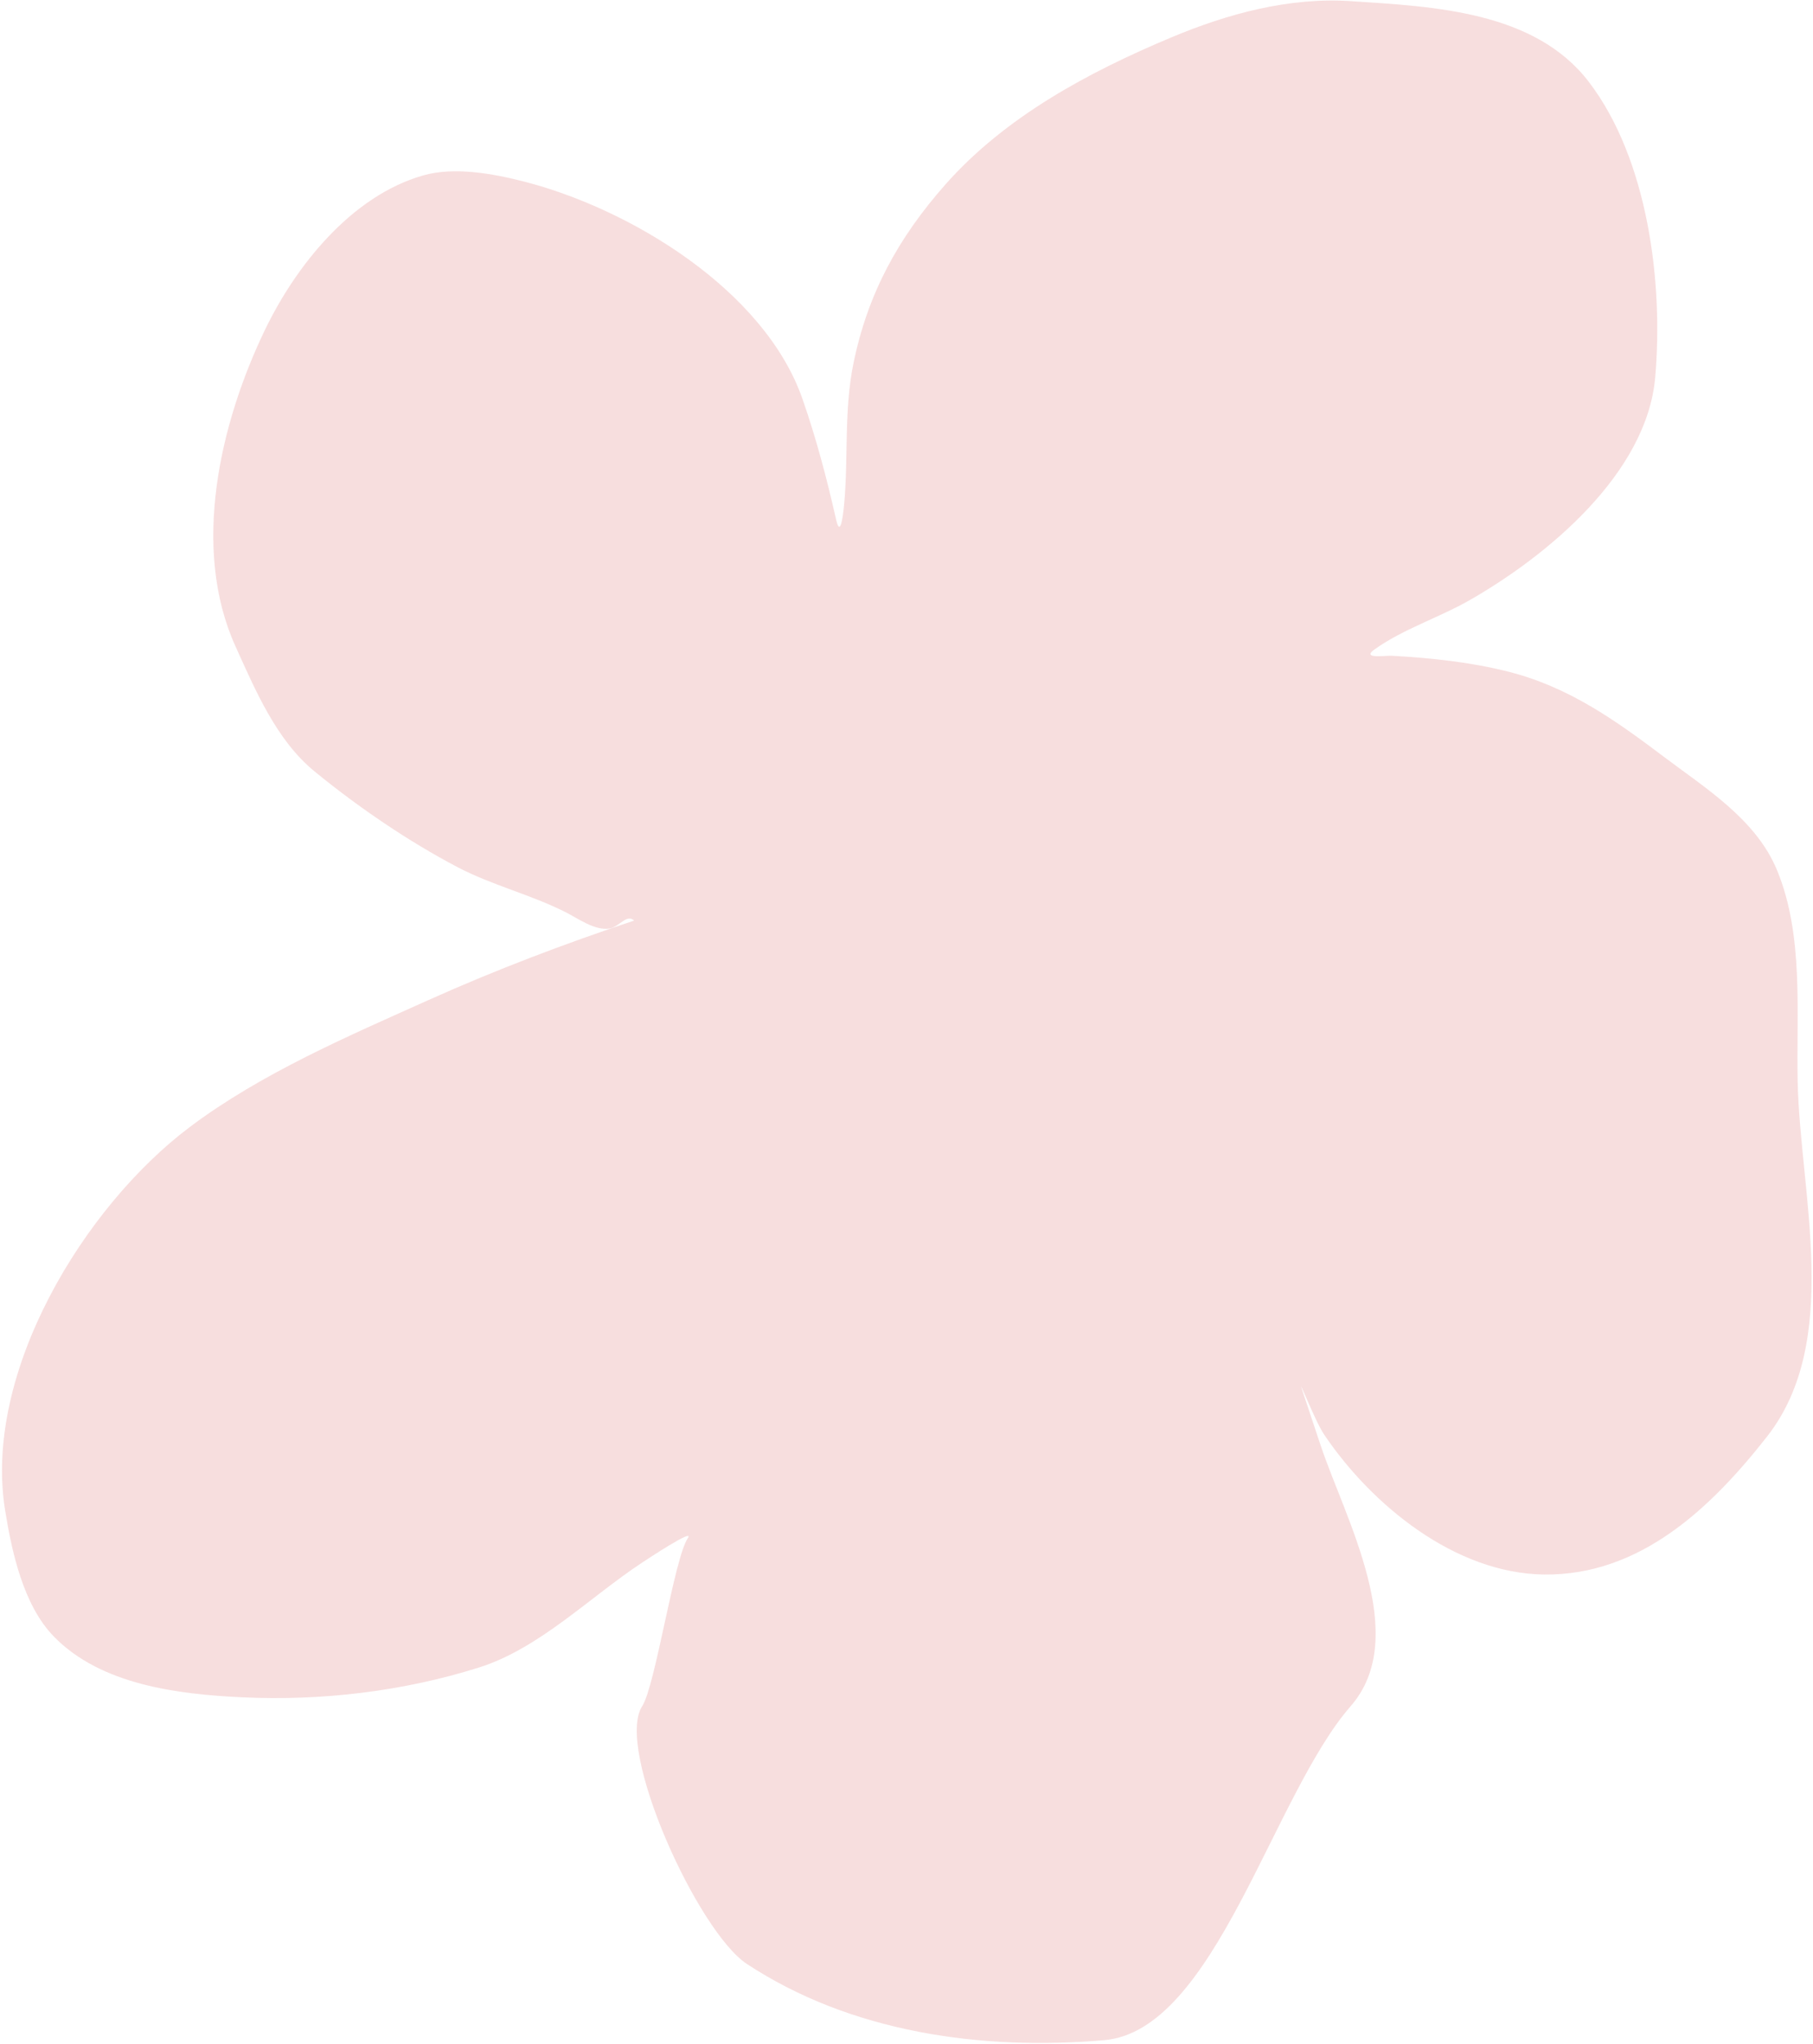 <?xml version="1.0" encoding="UTF-8"?> <svg xmlns="http://www.w3.org/2000/svg" width="761" height="858" viewBox="0 0 761 858" fill="none"> <path d="M179.973 419.791C208.151 407.133 236.879 396.243 266.165 386.486C263.166 383.486 259.923 389.104 255.908 389.789C249.689 390.85 242.442 385.463 237.184 382.833C222.284 375.38 206.676 371.693 192.166 364.102C171.514 353.299 150.335 338.835 132.075 323.891C115.995 310.73 107.232 289.841 98.868 271.396C80.163 230.143 92.303 177.879 111.107 138.71C124.077 111.694 147.402 82.31 177.547 73.666C190.693 69.897 206.823 72.881 219.676 76.151C264.549 87.566 320.868 121.756 336.827 167.449C342.584 183.931 347.091 201.027 350.932 218.049C352.96 227.035 354.15 213.727 354.375 211.165C356.103 191.497 354.239 172.091 358.239 152.515C364.236 123.162 377.125 99.762 396.8 77.485C421.966 48.992 456.831 30.319 491.533 15.751C515.286 5.778 541.028 -1.228 566.983 0.48C601.647 2.76 644.231 4.589 667.002 34.501C691.695 66.94 698.248 118.597 694.76 158.451C691.233 198.74 649.601 233.266 616.819 251.992C604.103 259.256 588.871 264.122 576.993 272.604C571.098 276.813 581.748 275.156 584.083 275.289C600.621 276.232 617.285 277.94 633.371 282.043C658.458 288.442 677.852 302.211 698.212 317.574C715.923 330.938 737.038 343.928 745.876 365.252C757.277 392.761 753.938 425.351 754.571 454.366C755.588 500.968 773.235 562.869 741.71 603.092C718.505 632.7 688.632 661.497 648.114 661.007C610.826 660.555 575.772 631.9 555.809 602.273C551.921 596.503 544.388 576.946 546.588 583.547L554.294 606.678C564.538 637.424 592.502 686.983 566.944 716.273C534.076 753.939 510.018 852.472 463.5 856.5C411.768 860.979 357.052 853.19 313.5 824.5C292.865 810.906 258.031 734.199 269.567 716.273C275.135 707.62 282.986 654.149 288.74 645.705C291.771 641.256 271.535 654.698 269.567 655.993C247.558 670.482 226.422 692.04 201.065 700.04C169.226 710.085 134.804 714.152 101.521 712.554C74.752 711.269 42.365 707.386 22.566 687.003C9.751 673.81 4.94 651.456 2.129 633.924C-7.126 576.219 35.202 506.61 79.597 473.196C109.549 450.653 145.976 435.064 179.973 419.791Z" fill="#F7DEDE"></path> </svg> 